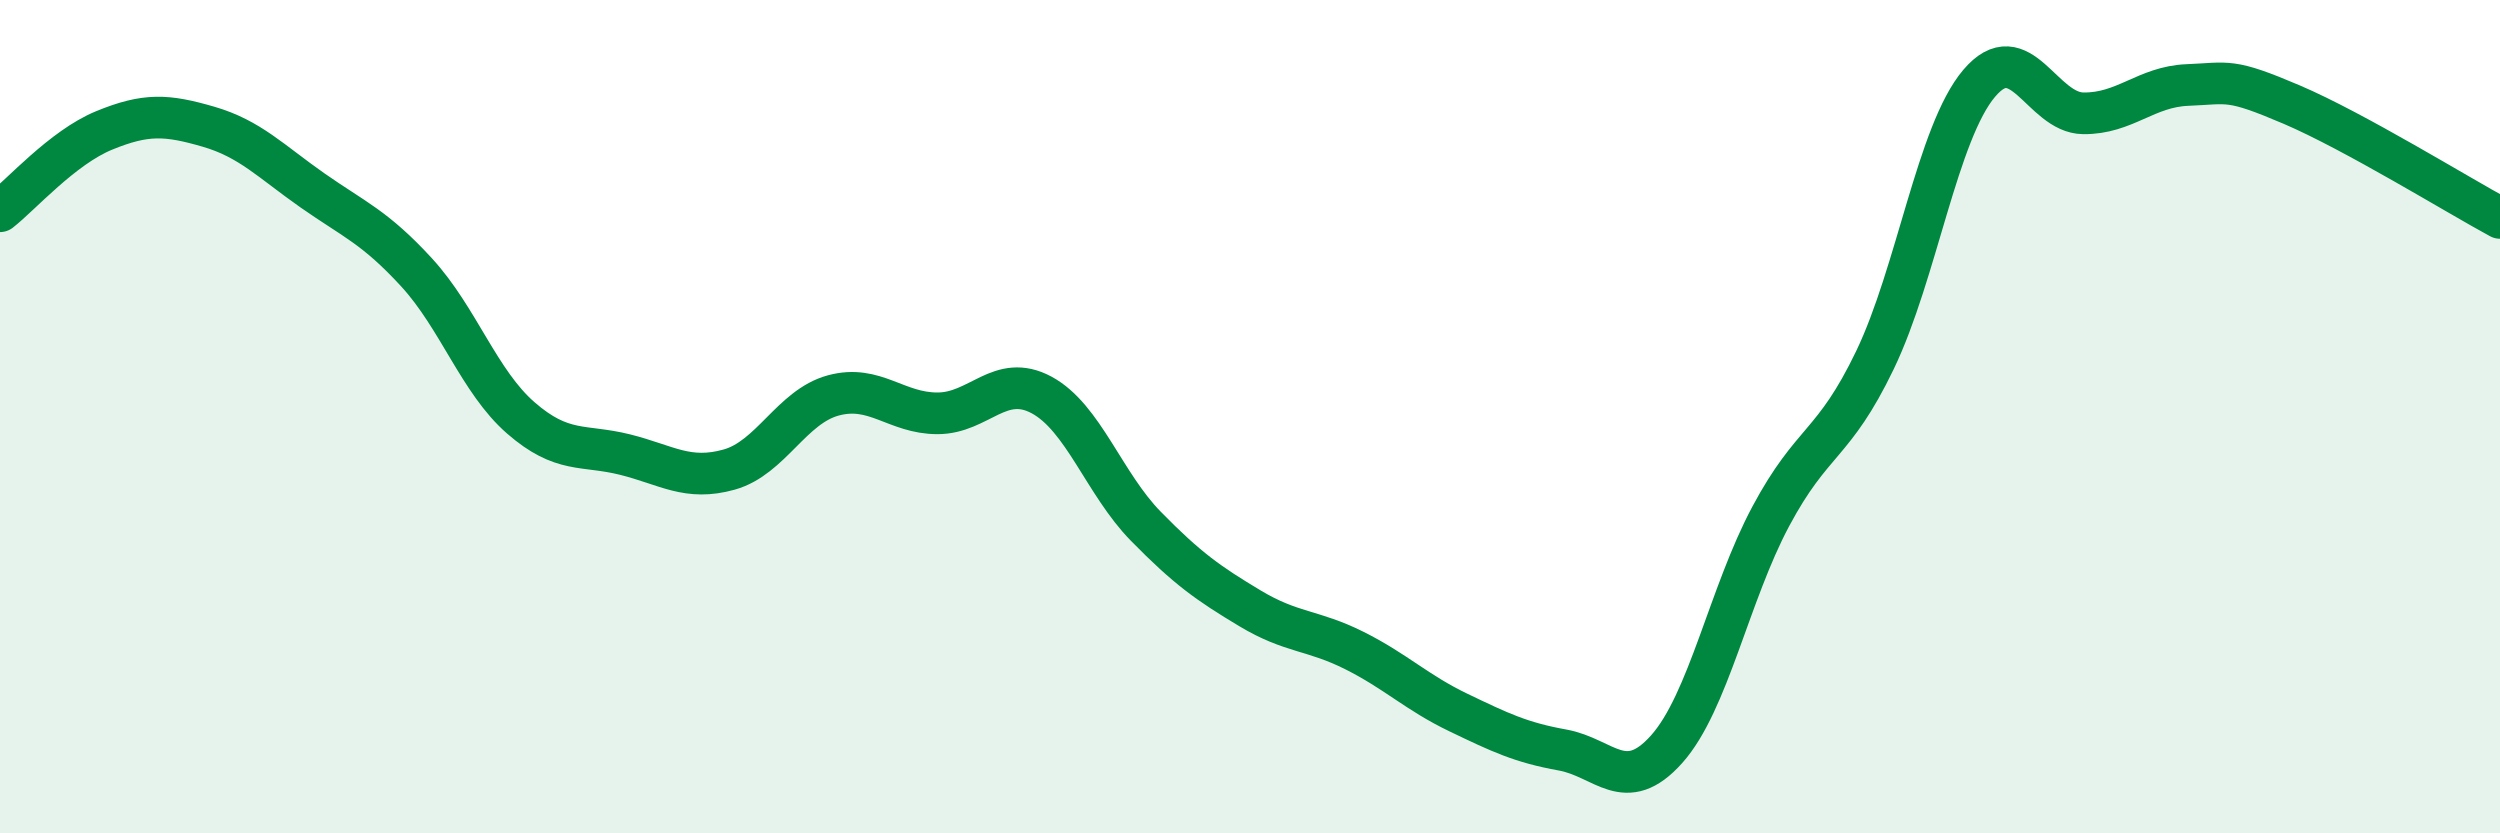 
    <svg width="60" height="20" viewBox="0 0 60 20" xmlns="http://www.w3.org/2000/svg">
      <path
        d="M 0,5.07 C 0.5,4.68 1.5,3.54 2.5,3.13 C 3.5,2.72 4,2.75 5,3.04 C 6,3.33 6.5,3.87 7.5,4.57 C 8.5,5.27 9,5.45 10,6.54 C 11,7.63 11.5,9.16 12.5,10.03 C 13.5,10.9 14,10.66 15,10.91 C 16,11.16 16.5,11.55 17.5,11.27 C 18.5,10.99 19,9.76 20,9.49 C 21,9.22 21.5,9.92 22.5,9.92 C 23.5,9.92 24,8.94 25,9.48 C 26,10.02 26.5,11.61 27.5,12.63 C 28.5,13.65 29,14 30,14.6 C 31,15.2 31.5,15.11 32.5,15.61 C 33.5,16.11 34,16.62 35,17.1 C 36,17.58 36.5,17.82 37.5,18 C 38.5,18.18 39,19.1 40,17.98 C 41,16.86 41.5,14.26 42.5,12.39 C 43.5,10.52 44,10.72 45,8.64 C 46,6.56 46.5,3.18 47.5,2 C 48.5,0.82 49,2.71 50,2.72 C 51,2.73 51.5,2.08 52.5,2.04 C 53.5,2 53.5,1.87 55,2.51 C 56.5,3.15 59,4.69 60,5.23L60 20L0 20Z"
        fill="#008740"
        opacity="0.1"
        stroke-linecap="round"
        stroke-linejoin="round"
      />
      <path
        d="M 0,5.07 C 0.5,4.68 1.5,3.54 2.5,3.13 C 3.5,2.72 4,2.75 5,3.04 C 6,3.33 6.5,3.87 7.5,4.57 C 8.5,5.27 9,5.45 10,6.54 C 11,7.63 11.5,9.16 12.5,10.03 C 13.5,10.9 14,10.66 15,10.91 C 16,11.16 16.5,11.55 17.5,11.27 C 18.5,10.99 19,9.76 20,9.49 C 21,9.22 21.5,9.92 22.5,9.92 C 23.5,9.92 24,8.94 25,9.48 C 26,10.02 26.5,11.61 27.5,12.63 C 28.5,13.65 29,14 30,14.6 C 31,15.2 31.5,15.11 32.5,15.61 C 33.5,16.11 34,16.62 35,17.1 C 36,17.58 36.5,17.82 37.5,18 C 38.5,18.18 39,19.1 40,17.98 C 41,16.86 41.5,14.26 42.5,12.39 C 43.5,10.52 44,10.72 45,8.64 C 46,6.56 46.5,3.18 47.5,2 C 48.5,0.82 49,2.71 50,2.72 C 51,2.73 51.5,2.08 52.5,2.04 C 53.5,2 53.5,1.87 55,2.51 C 56.5,3.15 59,4.69 60,5.23"
        stroke="#008740"
        stroke-width="1"
        fill="none"
        stroke-linecap="round"
        stroke-linejoin="round"
      />
    </svg>
  
